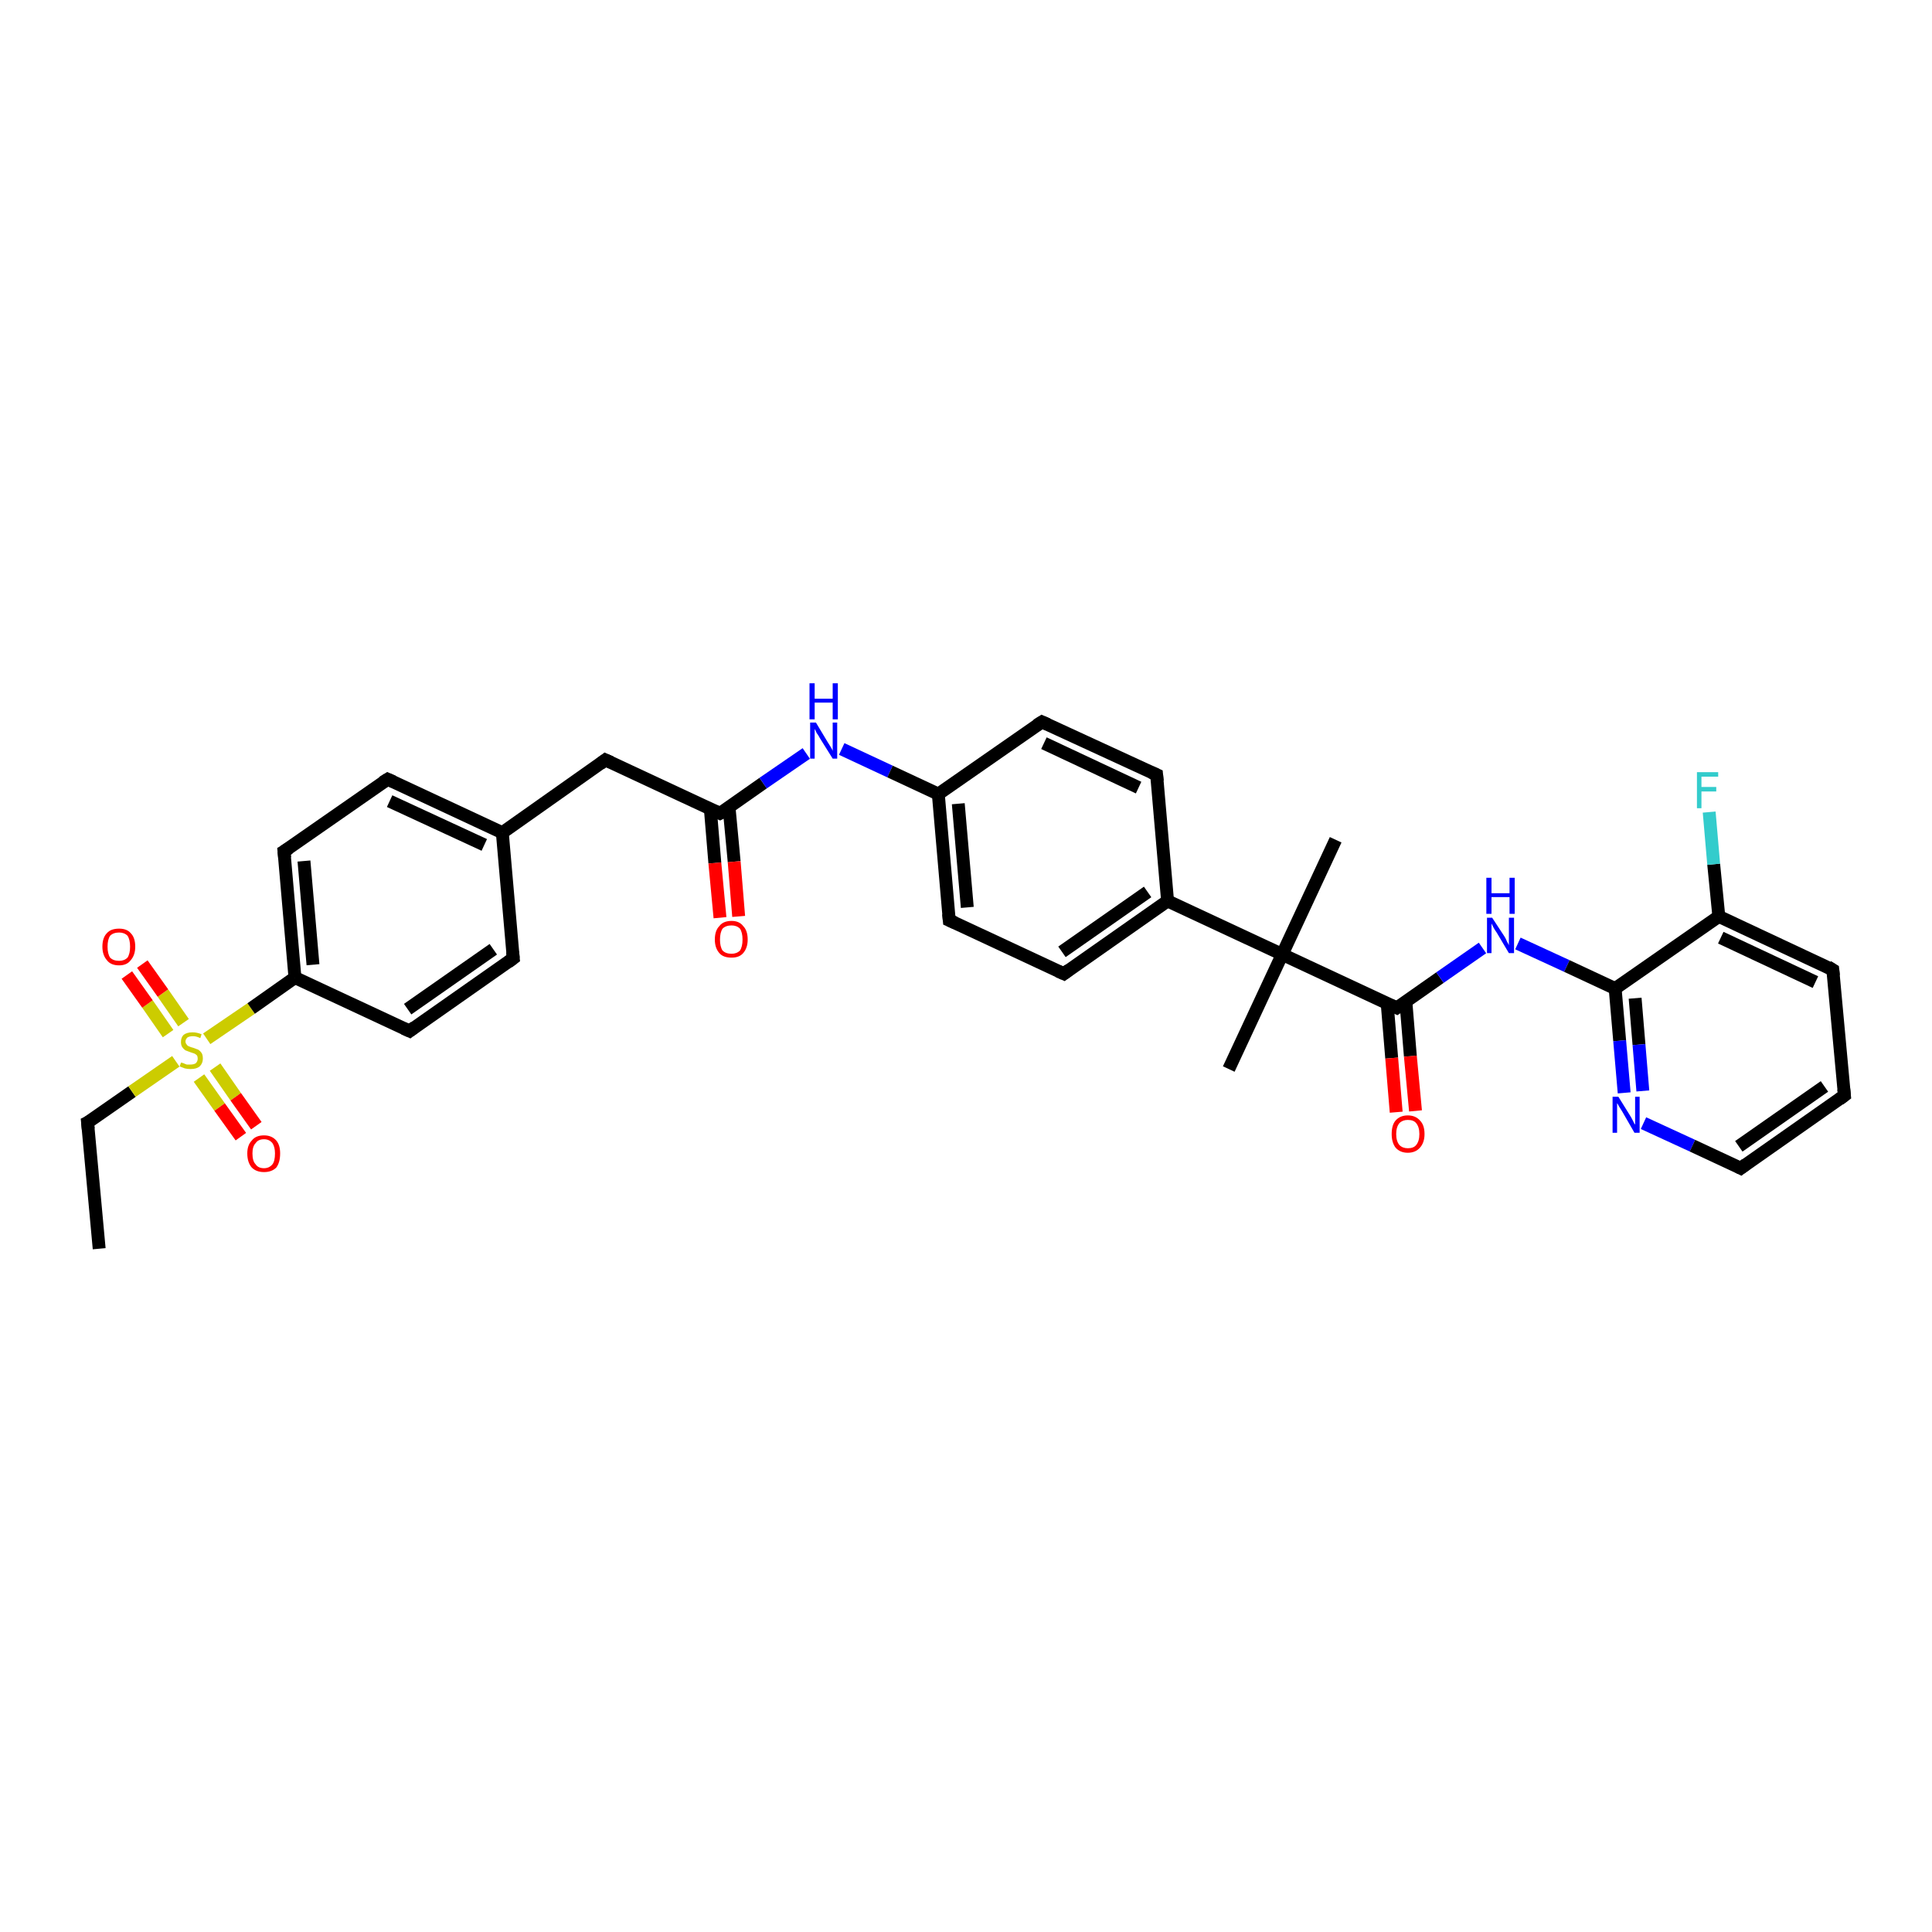 <?xml version='1.0' encoding='iso-8859-1'?>
<svg version='1.1' baseProfile='full'
              xmlns='http://www.w3.org/2000/svg'
                      xmlns:rdkit='http://www.rdkit.org/xml'
                      xmlns:xlink='http://www.w3.org/1999/xlink'
                  xml:space='preserve'
width='300px' height='300px' viewBox='0 0 300 300'>
<!-- END OF HEADER -->
<rect style='opacity:1.0;fill:#FFFFFF;stroke:none' width='300.0' height='300.0' x='0.0' y='0.0'> </rect>
<path class='bond-0 atom-0 atom-1' d='M 15.4,193.9 L 13.6,174.3' style='fill:none;fill-rule:evenodd;stroke:#000000;stroke-width:2.0px;stroke-linecap:butt;stroke-linejoin:miter;stroke-opacity:1' />
<path class='bond-1 atom-1 atom-2' d='M 13.6,174.3 L 20.5,169.5' style='fill:none;fill-rule:evenodd;stroke:#000000;stroke-width:2.0px;stroke-linecap:butt;stroke-linejoin:miter;stroke-opacity:1' />
<path class='bond-1 atom-1 atom-2' d='M 20.5,169.5 L 27.3,164.8' style='fill:none;fill-rule:evenodd;stroke:#CCCC00;stroke-width:2.0px;stroke-linecap:butt;stroke-linejoin:miter;stroke-opacity:1' />
<path class='bond-2 atom-2 atom-3' d='M 30.9,167.4 L 34.1,171.9' style='fill:none;fill-rule:evenodd;stroke:#CCCC00;stroke-width:2.0px;stroke-linecap:butt;stroke-linejoin:miter;stroke-opacity:1' />
<path class='bond-2 atom-2 atom-3' d='M 34.1,171.9 L 37.4,176.5' style='fill:none;fill-rule:evenodd;stroke:#FF0000;stroke-width:2.0px;stroke-linecap:butt;stroke-linejoin:miter;stroke-opacity:1' />
<path class='bond-2 atom-2 atom-3' d='M 33.4,165.7 L 36.6,170.3' style='fill:none;fill-rule:evenodd;stroke:#CCCC00;stroke-width:2.0px;stroke-linecap:butt;stroke-linejoin:miter;stroke-opacity:1' />
<path class='bond-2 atom-2 atom-3' d='M 36.6,170.3 L 39.8,174.8' style='fill:none;fill-rule:evenodd;stroke:#FF0000;stroke-width:2.0px;stroke-linecap:butt;stroke-linejoin:miter;stroke-opacity:1' />
<path class='bond-3 atom-2 atom-4' d='M 28.5,158.8 L 25.3,154.2' style='fill:none;fill-rule:evenodd;stroke:#CCCC00;stroke-width:2.0px;stroke-linecap:butt;stroke-linejoin:miter;stroke-opacity:1' />
<path class='bond-3 atom-2 atom-4' d='M 25.3,154.2 L 22.1,149.7' style='fill:none;fill-rule:evenodd;stroke:#FF0000;stroke-width:2.0px;stroke-linecap:butt;stroke-linejoin:miter;stroke-opacity:1' />
<path class='bond-3 atom-2 atom-4' d='M 26.1,160.5 L 22.9,155.9' style='fill:none;fill-rule:evenodd;stroke:#CCCC00;stroke-width:2.0px;stroke-linecap:butt;stroke-linejoin:miter;stroke-opacity:1' />
<path class='bond-3 atom-2 atom-4' d='M 22.9,155.9 L 19.7,151.4' style='fill:none;fill-rule:evenodd;stroke:#FF0000;stroke-width:2.0px;stroke-linecap:butt;stroke-linejoin:miter;stroke-opacity:1' />
<path class='bond-4 atom-2 atom-5' d='M 32.1,161.3 L 39.0,156.6' style='fill:none;fill-rule:evenodd;stroke:#CCCC00;stroke-width:2.0px;stroke-linecap:butt;stroke-linejoin:miter;stroke-opacity:1' />
<path class='bond-4 atom-2 atom-5' d='M 39.0,156.6 L 45.8,151.8' style='fill:none;fill-rule:evenodd;stroke:#000000;stroke-width:2.0px;stroke-linecap:butt;stroke-linejoin:miter;stroke-opacity:1' />
<path class='bond-5 atom-5 atom-6' d='M 45.8,151.8 L 44.1,132.2' style='fill:none;fill-rule:evenodd;stroke:#000000;stroke-width:2.0px;stroke-linecap:butt;stroke-linejoin:miter;stroke-opacity:1' />
<path class='bond-5 atom-5 atom-6' d='M 48.6,149.8 L 47.2,133.7' style='fill:none;fill-rule:evenodd;stroke:#000000;stroke-width:2.0px;stroke-linecap:butt;stroke-linejoin:miter;stroke-opacity:1' />
<path class='bond-6 atom-6 atom-7' d='M 44.1,132.2 L 60.2,121.0' style='fill:none;fill-rule:evenodd;stroke:#000000;stroke-width:2.0px;stroke-linecap:butt;stroke-linejoin:miter;stroke-opacity:1' />
<path class='bond-7 atom-7 atom-8' d='M 60.2,121.0 L 78.0,129.3' style='fill:none;fill-rule:evenodd;stroke:#000000;stroke-width:2.0px;stroke-linecap:butt;stroke-linejoin:miter;stroke-opacity:1' />
<path class='bond-7 atom-7 atom-8' d='M 60.5,124.4 L 75.2,131.2' style='fill:none;fill-rule:evenodd;stroke:#000000;stroke-width:2.0px;stroke-linecap:butt;stroke-linejoin:miter;stroke-opacity:1' />
<path class='bond-8 atom-8 atom-9' d='M 78.0,129.3 L 94.0,118.0' style='fill:none;fill-rule:evenodd;stroke:#000000;stroke-width:2.0px;stroke-linecap:butt;stroke-linejoin:miter;stroke-opacity:1' />
<path class='bond-9 atom-9 atom-10' d='M 94.0,118.0 L 111.8,126.3' style='fill:none;fill-rule:evenodd;stroke:#000000;stroke-width:2.0px;stroke-linecap:butt;stroke-linejoin:miter;stroke-opacity:1' />
<path class='bond-10 atom-10 atom-11' d='M 110.3,125.6 L 111.0,134.0' style='fill:none;fill-rule:evenodd;stroke:#000000;stroke-width:2.0px;stroke-linecap:butt;stroke-linejoin:miter;stroke-opacity:1' />
<path class='bond-10 atom-10 atom-11' d='M 111.0,134.0 L 111.8,142.5' style='fill:none;fill-rule:evenodd;stroke:#FF0000;stroke-width:2.0px;stroke-linecap:butt;stroke-linejoin:miter;stroke-opacity:1' />
<path class='bond-10 atom-10 atom-11' d='M 113.2,125.3 L 114.0,133.8' style='fill:none;fill-rule:evenodd;stroke:#000000;stroke-width:2.0px;stroke-linecap:butt;stroke-linejoin:miter;stroke-opacity:1' />
<path class='bond-10 atom-10 atom-11' d='M 114.0,133.8 L 114.7,142.3' style='fill:none;fill-rule:evenodd;stroke:#FF0000;stroke-width:2.0px;stroke-linecap:butt;stroke-linejoin:miter;stroke-opacity:1' />
<path class='bond-11 atom-10 atom-12' d='M 111.8,126.3 L 118.5,121.6' style='fill:none;fill-rule:evenodd;stroke:#000000;stroke-width:2.0px;stroke-linecap:butt;stroke-linejoin:miter;stroke-opacity:1' />
<path class='bond-11 atom-10 atom-12' d='M 118.5,121.6 L 125.2,117.0' style='fill:none;fill-rule:evenodd;stroke:#0000FF;stroke-width:2.0px;stroke-linecap:butt;stroke-linejoin:miter;stroke-opacity:1' />
<path class='bond-12 atom-12 atom-13' d='M 130.7,116.3 L 138.2,119.8' style='fill:none;fill-rule:evenodd;stroke:#0000FF;stroke-width:2.0px;stroke-linecap:butt;stroke-linejoin:miter;stroke-opacity:1' />
<path class='bond-12 atom-12 atom-13' d='M 138.2,119.8 L 145.7,123.3' style='fill:none;fill-rule:evenodd;stroke:#000000;stroke-width:2.0px;stroke-linecap:butt;stroke-linejoin:miter;stroke-opacity:1' />
<path class='bond-13 atom-13 atom-14' d='M 145.7,123.3 L 147.4,142.9' style='fill:none;fill-rule:evenodd;stroke:#000000;stroke-width:2.0px;stroke-linecap:butt;stroke-linejoin:miter;stroke-opacity:1' />
<path class='bond-13 atom-13 atom-14' d='M 148.8,124.8 L 150.2,140.9' style='fill:none;fill-rule:evenodd;stroke:#000000;stroke-width:2.0px;stroke-linecap:butt;stroke-linejoin:miter;stroke-opacity:1' />
<path class='bond-14 atom-14 atom-15' d='M 147.4,142.9 L 165.2,151.2' style='fill:none;fill-rule:evenodd;stroke:#000000;stroke-width:2.0px;stroke-linecap:butt;stroke-linejoin:miter;stroke-opacity:1' />
<path class='bond-15 atom-15 atom-16' d='M 165.2,151.2 L 181.3,139.9' style='fill:none;fill-rule:evenodd;stroke:#000000;stroke-width:2.0px;stroke-linecap:butt;stroke-linejoin:miter;stroke-opacity:1' />
<path class='bond-15 atom-15 atom-16' d='M 164.9,147.8 L 178.2,138.5' style='fill:none;fill-rule:evenodd;stroke:#000000;stroke-width:2.0px;stroke-linecap:butt;stroke-linejoin:miter;stroke-opacity:1' />
<path class='bond-16 atom-16 atom-17' d='M 181.3,139.9 L 179.6,120.3' style='fill:none;fill-rule:evenodd;stroke:#000000;stroke-width:2.0px;stroke-linecap:butt;stroke-linejoin:miter;stroke-opacity:1' />
<path class='bond-17 atom-17 atom-18' d='M 179.6,120.3 L 161.8,112.1' style='fill:none;fill-rule:evenodd;stroke:#000000;stroke-width:2.0px;stroke-linecap:butt;stroke-linejoin:miter;stroke-opacity:1' />
<path class='bond-17 atom-17 atom-18' d='M 176.8,122.3 L 162.1,115.4' style='fill:none;fill-rule:evenodd;stroke:#000000;stroke-width:2.0px;stroke-linecap:butt;stroke-linejoin:miter;stroke-opacity:1' />
<path class='bond-18 atom-16 atom-19' d='M 181.3,139.9 L 199.1,148.2' style='fill:none;fill-rule:evenodd;stroke:#000000;stroke-width:2.0px;stroke-linecap:butt;stroke-linejoin:miter;stroke-opacity:1' />
<path class='bond-19 atom-19 atom-20' d='M 199.1,148.2 L 207.4,130.4' style='fill:none;fill-rule:evenodd;stroke:#000000;stroke-width:2.0px;stroke-linecap:butt;stroke-linejoin:miter;stroke-opacity:1' />
<path class='bond-20 atom-19 atom-21' d='M 199.1,148.2 L 190.8,166.0' style='fill:none;fill-rule:evenodd;stroke:#000000;stroke-width:2.0px;stroke-linecap:butt;stroke-linejoin:miter;stroke-opacity:1' />
<path class='bond-21 atom-19 atom-22' d='M 199.1,148.2 L 216.9,156.5' style='fill:none;fill-rule:evenodd;stroke:#000000;stroke-width:2.0px;stroke-linecap:butt;stroke-linejoin:miter;stroke-opacity:1' />
<path class='bond-22 atom-22 atom-23' d='M 215.4,155.8 L 216.1,164.3' style='fill:none;fill-rule:evenodd;stroke:#000000;stroke-width:2.0px;stroke-linecap:butt;stroke-linejoin:miter;stroke-opacity:1' />
<path class='bond-22 atom-22 atom-23' d='M 216.1,164.3 L 216.8,172.7' style='fill:none;fill-rule:evenodd;stroke:#FF0000;stroke-width:2.0px;stroke-linecap:butt;stroke-linejoin:miter;stroke-opacity:1' />
<path class='bond-22 atom-22 atom-23' d='M 218.3,155.5 L 219.0,164.0' style='fill:none;fill-rule:evenodd;stroke:#000000;stroke-width:2.0px;stroke-linecap:butt;stroke-linejoin:miter;stroke-opacity:1' />
<path class='bond-22 atom-22 atom-23' d='M 219.0,164.0 L 219.8,172.5' style='fill:none;fill-rule:evenodd;stroke:#FF0000;stroke-width:2.0px;stroke-linecap:butt;stroke-linejoin:miter;stroke-opacity:1' />
<path class='bond-23 atom-22 atom-24' d='M 216.9,156.5 L 223.6,151.8' style='fill:none;fill-rule:evenodd;stroke:#000000;stroke-width:2.0px;stroke-linecap:butt;stroke-linejoin:miter;stroke-opacity:1' />
<path class='bond-23 atom-22 atom-24' d='M 223.6,151.8 L 230.2,147.2' style='fill:none;fill-rule:evenodd;stroke:#0000FF;stroke-width:2.0px;stroke-linecap:butt;stroke-linejoin:miter;stroke-opacity:1' />
<path class='bond-24 atom-24 atom-25' d='M 235.7,146.5 L 243.3,150.0' style='fill:none;fill-rule:evenodd;stroke:#0000FF;stroke-width:2.0px;stroke-linecap:butt;stroke-linejoin:miter;stroke-opacity:1' />
<path class='bond-24 atom-24 atom-25' d='M 243.3,150.0 L 250.8,153.5' style='fill:none;fill-rule:evenodd;stroke:#000000;stroke-width:2.0px;stroke-linecap:butt;stroke-linejoin:miter;stroke-opacity:1' />
<path class='bond-25 atom-25 atom-26' d='M 250.8,153.5 L 251.5,161.6' style='fill:none;fill-rule:evenodd;stroke:#000000;stroke-width:2.0px;stroke-linecap:butt;stroke-linejoin:miter;stroke-opacity:1' />
<path class='bond-25 atom-25 atom-26' d='M 251.5,161.6 L 252.2,169.7' style='fill:none;fill-rule:evenodd;stroke:#0000FF;stroke-width:2.0px;stroke-linecap:butt;stroke-linejoin:miter;stroke-opacity:1' />
<path class='bond-25 atom-25 atom-26' d='M 253.9,155.0 L 254.5,162.2' style='fill:none;fill-rule:evenodd;stroke:#000000;stroke-width:2.0px;stroke-linecap:butt;stroke-linejoin:miter;stroke-opacity:1' />
<path class='bond-25 atom-25 atom-26' d='M 254.5,162.2 L 255.1,169.4' style='fill:none;fill-rule:evenodd;stroke:#0000FF;stroke-width:2.0px;stroke-linecap:butt;stroke-linejoin:miter;stroke-opacity:1' />
<path class='bond-26 atom-26 atom-27' d='M 255.2,174.4 L 262.8,177.9' style='fill:none;fill-rule:evenodd;stroke:#0000FF;stroke-width:2.0px;stroke-linecap:butt;stroke-linejoin:miter;stroke-opacity:1' />
<path class='bond-26 atom-26 atom-27' d='M 262.8,177.9 L 270.3,181.4' style='fill:none;fill-rule:evenodd;stroke:#000000;stroke-width:2.0px;stroke-linecap:butt;stroke-linejoin:miter;stroke-opacity:1' />
<path class='bond-27 atom-27 atom-28' d='M 270.3,181.4 L 286.4,170.1' style='fill:none;fill-rule:evenodd;stroke:#000000;stroke-width:2.0px;stroke-linecap:butt;stroke-linejoin:miter;stroke-opacity:1' />
<path class='bond-27 atom-27 atom-28' d='M 270.0,178.0 L 283.3,168.7' style='fill:none;fill-rule:evenodd;stroke:#000000;stroke-width:2.0px;stroke-linecap:butt;stroke-linejoin:miter;stroke-opacity:1' />
<path class='bond-28 atom-28 atom-29' d='M 286.4,170.1 L 284.6,150.6' style='fill:none;fill-rule:evenodd;stroke:#000000;stroke-width:2.0px;stroke-linecap:butt;stroke-linejoin:miter;stroke-opacity:1' />
<path class='bond-29 atom-29 atom-30' d='M 284.6,150.6 L 266.9,142.3' style='fill:none;fill-rule:evenodd;stroke:#000000;stroke-width:2.0px;stroke-linecap:butt;stroke-linejoin:miter;stroke-opacity:1' />
<path class='bond-29 atom-29 atom-30' d='M 281.9,152.5 L 267.2,145.6' style='fill:none;fill-rule:evenodd;stroke:#000000;stroke-width:2.0px;stroke-linecap:butt;stroke-linejoin:miter;stroke-opacity:1' />
<path class='bond-30 atom-30 atom-31' d='M 266.9,142.3 L 266.1,134.2' style='fill:none;fill-rule:evenodd;stroke:#000000;stroke-width:2.0px;stroke-linecap:butt;stroke-linejoin:miter;stroke-opacity:1' />
<path class='bond-30 atom-30 atom-31' d='M 266.1,134.2 L 265.4,126.1' style='fill:none;fill-rule:evenodd;stroke:#33CCCC;stroke-width:2.0px;stroke-linecap:butt;stroke-linejoin:miter;stroke-opacity:1' />
<path class='bond-31 atom-8 atom-32' d='M 78.0,129.3 L 79.7,148.8' style='fill:none;fill-rule:evenodd;stroke:#000000;stroke-width:2.0px;stroke-linecap:butt;stroke-linejoin:miter;stroke-opacity:1' />
<path class='bond-32 atom-32 atom-33' d='M 79.7,148.8 L 63.6,160.1' style='fill:none;fill-rule:evenodd;stroke:#000000;stroke-width:2.0px;stroke-linecap:butt;stroke-linejoin:miter;stroke-opacity:1' />
<path class='bond-32 atom-32 atom-33' d='M 76.6,147.4 L 63.3,156.7' style='fill:none;fill-rule:evenodd;stroke:#000000;stroke-width:2.0px;stroke-linecap:butt;stroke-linejoin:miter;stroke-opacity:1' />
<path class='bond-33 atom-33 atom-5' d='M 63.6,160.1 L 45.8,151.8' style='fill:none;fill-rule:evenodd;stroke:#000000;stroke-width:2.0px;stroke-linecap:butt;stroke-linejoin:miter;stroke-opacity:1' />
<path class='bond-34 atom-18 atom-13' d='M 161.8,112.1 L 145.7,123.3' style='fill:none;fill-rule:evenodd;stroke:#000000;stroke-width:2.0px;stroke-linecap:butt;stroke-linejoin:miter;stroke-opacity:1' />
<path class='bond-35 atom-30 atom-25' d='M 266.9,142.3 L 250.8,153.5' style='fill:none;fill-rule:evenodd;stroke:#000000;stroke-width:2.0px;stroke-linecap:butt;stroke-linejoin:miter;stroke-opacity:1' />
<path d='M 13.7,175.3 L 13.6,174.3 L 14.0,174.1' style='fill:none;stroke:#000000;stroke-width:2.0px;stroke-linecap:butt;stroke-linejoin:miter;stroke-opacity:1;' />
<path d='M 44.2,133.2 L 44.1,132.2 L 44.9,131.7' style='fill:none;stroke:#000000;stroke-width:2.0px;stroke-linecap:butt;stroke-linejoin:miter;stroke-opacity:1;' />
<path d='M 59.4,121.5 L 60.2,121.0 L 61.1,121.4' style='fill:none;stroke:#000000;stroke-width:2.0px;stroke-linecap:butt;stroke-linejoin:miter;stroke-opacity:1;' />
<path d='M 93.2,118.6 L 94.0,118.0 L 94.9,118.4' style='fill:none;stroke:#000000;stroke-width:2.0px;stroke-linecap:butt;stroke-linejoin:miter;stroke-opacity:1;' />
<path d='M 110.9,125.9 L 111.8,126.3 L 112.2,126.1' style='fill:none;stroke:#000000;stroke-width:2.0px;stroke-linecap:butt;stroke-linejoin:miter;stroke-opacity:1;' />
<path d='M 147.3,141.9 L 147.4,142.9 L 148.3,143.3' style='fill:none;stroke:#000000;stroke-width:2.0px;stroke-linecap:butt;stroke-linejoin:miter;stroke-opacity:1;' />
<path d='M 164.3,150.8 L 165.2,151.2 L 166.0,150.6' style='fill:none;stroke:#000000;stroke-width:2.0px;stroke-linecap:butt;stroke-linejoin:miter;stroke-opacity:1;' />
<path d='M 179.7,121.3 L 179.6,120.3 L 178.7,119.9' style='fill:none;stroke:#000000;stroke-width:2.0px;stroke-linecap:butt;stroke-linejoin:miter;stroke-opacity:1;' />
<path d='M 162.7,112.5 L 161.8,112.1 L 161.0,112.6' style='fill:none;stroke:#000000;stroke-width:2.0px;stroke-linecap:butt;stroke-linejoin:miter;stroke-opacity:1;' />
<path d='M 216.0,156.1 L 216.9,156.5 L 217.2,156.3' style='fill:none;stroke:#000000;stroke-width:2.0px;stroke-linecap:butt;stroke-linejoin:miter;stroke-opacity:1;' />
<path d='M 269.9,181.2 L 270.3,181.4 L 271.1,180.8' style='fill:none;stroke:#000000;stroke-width:2.0px;stroke-linecap:butt;stroke-linejoin:miter;stroke-opacity:1;' />
<path d='M 285.6,170.7 L 286.4,170.1 L 286.3,169.1' style='fill:none;stroke:#000000;stroke-width:2.0px;stroke-linecap:butt;stroke-linejoin:miter;stroke-opacity:1;' />
<path d='M 284.7,151.5 L 284.6,150.6 L 283.8,150.1' style='fill:none;stroke:#000000;stroke-width:2.0px;stroke-linecap:butt;stroke-linejoin:miter;stroke-opacity:1;' />
<path d='M 79.6,147.8 L 79.7,148.8 L 78.9,149.4' style='fill:none;stroke:#000000;stroke-width:2.0px;stroke-linecap:butt;stroke-linejoin:miter;stroke-opacity:1;' />
<path d='M 64.4,159.5 L 63.6,160.1 L 62.7,159.7' style='fill:none;stroke:#000000;stroke-width:2.0px;stroke-linecap:butt;stroke-linejoin:miter;stroke-opacity:1;' />
<path class='atom-2' d='M 28.1 165.0
Q 28.2 165.0, 28.5 165.1
Q 28.7 165.2, 29.0 165.3
Q 29.3 165.3, 29.6 165.3
Q 30.1 165.3, 30.4 165.1
Q 30.7 164.8, 30.7 164.4
Q 30.7 164.1, 30.6 163.9
Q 30.4 163.7, 30.2 163.6
Q 29.9 163.5, 29.6 163.4
Q 29.1 163.2, 28.8 163.1
Q 28.5 162.9, 28.3 162.6
Q 28.1 162.3, 28.1 161.8
Q 28.1 161.1, 28.5 160.7
Q 29.0 160.3, 29.9 160.3
Q 30.6 160.3, 31.3 160.6
L 31.1 161.2
Q 30.5 160.9, 30.0 160.9
Q 29.4 160.9, 29.1 161.1
Q 28.8 161.4, 28.8 161.7
Q 28.8 162.0, 29.0 162.2
Q 29.1 162.4, 29.4 162.5
Q 29.6 162.6, 30.0 162.7
Q 30.5 162.9, 30.8 163.0
Q 31.1 163.2, 31.3 163.5
Q 31.5 163.8, 31.5 164.4
Q 31.5 165.1, 31.0 165.6
Q 30.5 166.0, 29.6 166.0
Q 29.1 166.0, 28.7 165.9
Q 28.4 165.8, 27.9 165.6
L 28.1 165.0
' fill='#CCCC00'/>
<path class='atom-3' d='M 38.4 179.1
Q 38.4 177.8, 39.1 177.1
Q 39.7 176.3, 41.0 176.3
Q 42.2 176.3, 42.9 177.1
Q 43.5 177.8, 43.5 179.1
Q 43.5 180.5, 42.9 181.3
Q 42.2 182.0, 41.0 182.0
Q 39.8 182.0, 39.1 181.3
Q 38.4 180.5, 38.4 179.1
M 41.0 181.4
Q 41.8 181.4, 42.3 180.8
Q 42.7 180.3, 42.7 179.1
Q 42.7 178.1, 42.3 177.5
Q 41.8 176.9, 41.0 176.9
Q 40.1 176.9, 39.7 177.5
Q 39.2 178.0, 39.2 179.1
Q 39.2 180.3, 39.7 180.8
Q 40.1 181.4, 41.0 181.4
' fill='#FF0000'/>
<path class='atom-4' d='M 15.9 147.0
Q 15.9 145.6, 16.6 144.9
Q 17.2 144.2, 18.5 144.2
Q 19.7 144.2, 20.3 144.9
Q 21.0 145.6, 21.0 147.0
Q 21.0 148.3, 20.3 149.1
Q 19.7 149.9, 18.5 149.9
Q 17.2 149.9, 16.6 149.1
Q 15.9 148.3, 15.9 147.0
M 18.5 149.2
Q 19.3 149.2, 19.8 148.7
Q 20.2 148.1, 20.2 147.0
Q 20.2 145.9, 19.8 145.3
Q 19.3 144.8, 18.5 144.8
Q 17.6 144.8, 17.1 145.3
Q 16.7 145.9, 16.7 147.0
Q 16.7 148.1, 17.1 148.7
Q 17.6 149.2, 18.5 149.2
' fill='#FF0000'/>
<path class='atom-11' d='M 111.0 145.9
Q 111.0 144.5, 111.7 143.8
Q 112.3 143.0, 113.6 143.0
Q 114.8 143.0, 115.4 143.8
Q 116.1 144.5, 116.1 145.9
Q 116.1 147.2, 115.4 148.0
Q 114.8 148.7, 113.6 148.7
Q 112.3 148.7, 111.7 148.0
Q 111.0 147.2, 111.0 145.9
M 113.6 148.1
Q 114.4 148.1, 114.9 147.6
Q 115.3 147.0, 115.3 145.9
Q 115.3 144.8, 114.9 144.2
Q 114.4 143.7, 113.6 143.7
Q 112.7 143.7, 112.2 144.2
Q 111.8 144.8, 111.8 145.9
Q 111.8 147.0, 112.2 147.6
Q 112.7 148.1, 113.6 148.1
' fill='#FF0000'/>
<path class='atom-12' d='M 126.7 112.2
L 128.5 115.2
Q 128.7 115.5, 129.0 116.0
Q 129.3 116.5, 129.3 116.6
L 129.3 112.2
L 130.0 112.2
L 130.0 117.8
L 129.3 117.8
L 127.3 114.6
Q 127.1 114.2, 126.8 113.8
Q 126.6 113.3, 126.5 113.2
L 126.5 117.8
L 125.8 117.8
L 125.8 112.2
L 126.7 112.2
' fill='#0000FF'/>
<path class='atom-12' d='M 125.7 106.1
L 126.5 106.1
L 126.5 108.5
L 129.3 108.5
L 129.3 106.1
L 130.1 106.1
L 130.1 111.7
L 129.3 111.7
L 129.3 109.1
L 126.5 109.1
L 126.5 111.7
L 125.7 111.7
L 125.7 106.1
' fill='#0000FF'/>
<path class='atom-23' d='M 216.1 176.1
Q 216.1 174.7, 216.7 174.0
Q 217.4 173.2, 218.6 173.2
Q 219.8 173.2, 220.5 174.0
Q 221.2 174.7, 221.2 176.1
Q 221.2 177.4, 220.5 178.2
Q 219.8 179.0, 218.6 179.0
Q 217.4 179.0, 216.7 178.2
Q 216.1 177.4, 216.1 176.1
M 218.6 178.3
Q 219.5 178.3, 219.9 177.8
Q 220.4 177.2, 220.4 176.1
Q 220.4 175.0, 219.9 174.4
Q 219.5 173.9, 218.6 173.9
Q 217.8 173.9, 217.3 174.4
Q 216.8 175.0, 216.8 176.1
Q 216.8 177.2, 217.3 177.8
Q 217.8 178.3, 218.6 178.3
' fill='#FF0000'/>
<path class='atom-24' d='M 231.7 142.5
L 233.6 145.4
Q 233.8 145.7, 234.0 146.2
Q 234.3 146.7, 234.3 146.8
L 234.3 142.5
L 235.1 142.5
L 235.1 148.0
L 234.3 148.0
L 232.4 144.8
Q 232.1 144.4, 231.9 144.0
Q 231.7 143.6, 231.6 143.4
L 231.6 148.0
L 230.9 148.0
L 230.9 142.5
L 231.7 142.5
' fill='#0000FF'/>
<path class='atom-24' d='M 230.8 136.3
L 231.6 136.3
L 231.6 138.7
L 234.4 138.7
L 234.4 136.3
L 235.2 136.3
L 235.2 141.9
L 234.4 141.9
L 234.4 139.3
L 231.6 139.3
L 231.6 141.9
L 230.8 141.9
L 230.8 136.3
' fill='#0000FF'/>
<path class='atom-26' d='M 251.3 170.3
L 253.1 173.2
Q 253.3 173.5, 253.6 174.1
Q 253.8 174.6, 253.9 174.6
L 253.9 170.3
L 254.6 170.3
L 254.6 175.9
L 253.8 175.9
L 251.9 172.6
Q 251.7 172.3, 251.4 171.8
Q 251.2 171.4, 251.1 171.3
L 251.1 175.9
L 250.4 175.9
L 250.4 170.3
L 251.3 170.3
' fill='#0000FF'/>
<path class='atom-31' d='M 263.5 119.9
L 266.8 119.9
L 266.8 120.6
L 264.2 120.6
L 264.2 122.2
L 266.5 122.2
L 266.5 122.9
L 264.2 122.9
L 264.2 125.5
L 263.5 125.5
L 263.5 119.9
' fill='#33CCCC'/>
</svg>
